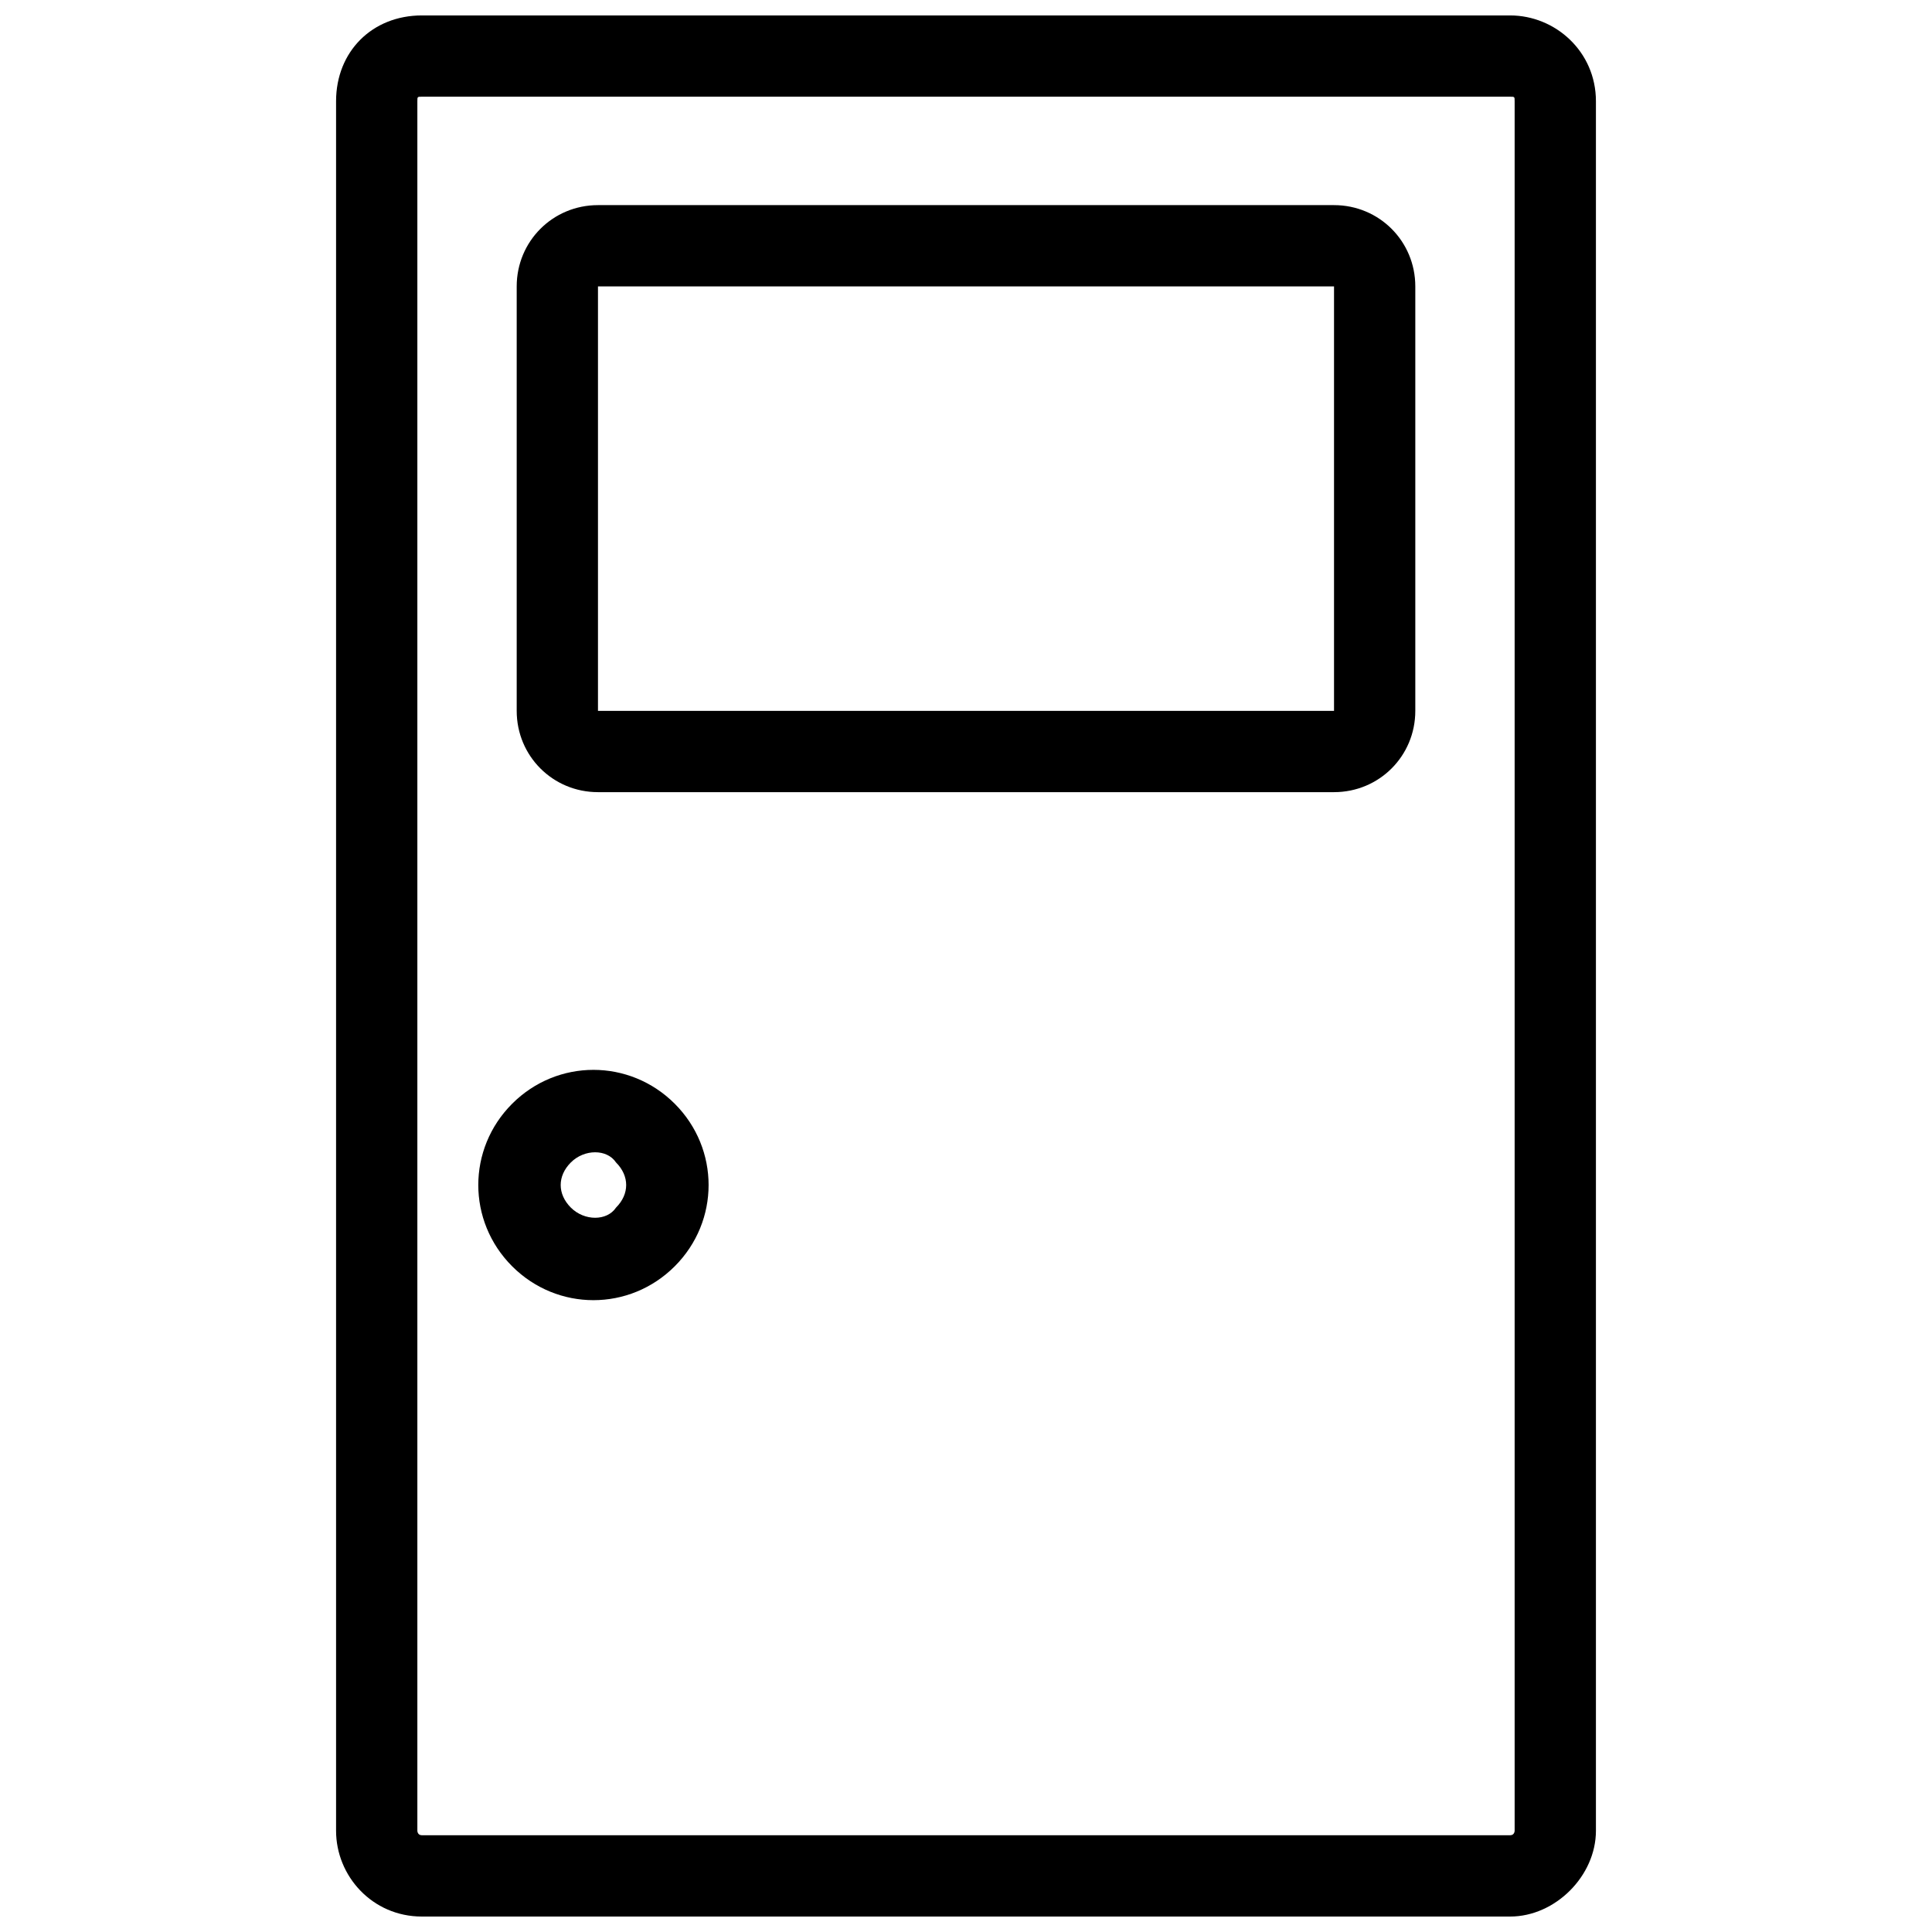 <?xml version="1.0" encoding="UTF-8"?>
<!-- Uploaded to: SVG Repo, www.svgrepo.com, Generator: SVG Repo Mixer Tools -->
<svg width="800px" height="800px" version="1.1" viewBox="144 144 512 512" xmlns="http://www.w3.org/2000/svg">
 <defs>
  <clipPath id="a">
   <path d="m233 148.09h334v503.81h-334z"/>
  </clipPath>
 </defs>
 <g clip-path="url(#a)">
  <path d="m255.8 148.09h288.4c11.969 0 22.738 9.574 22.738 22.738v458.34c0 11.969-10.77 22.738-22.738 22.738h-288.4c-13.164 0-22.738-10.77-22.738-22.738v-458.34c0-13.164 9.574-22.738 22.738-22.738zm288.4 21.539h-288.4c-1.195 0-1.195 0-1.195 1.195v458.34s0 1.195 1.195 1.195h288.4c1.195 0 1.195-1.195 1.195-1.195v-458.34c0-1.195 0-1.195-1.195-1.195z"/>
 </g>
 <path d="m302.47 198.36h195.06c11.969 0 21.539 9.574 21.539 21.539v112.49c0 11.969-9.574 21.539-21.539 21.539h-195.06c-11.969 0-21.539-9.574-21.539-21.539v-112.49c0-11.969 9.574-21.539 21.539-21.539zm195.06 21.539h-195.06v112.49h195.06z"/>
 <path d="m322.81 436.5c11.969 11.969 11.969 31.113 0 43.082s-31.113 11.969-43.082 0-11.969-31.113 0-43.082 31.113-11.969 43.082 0zm-15.559 15.559c-2.394-3.59-8.375-3.59-11.969 0-3.59 3.59-3.59 8.375 0 11.969 3.59 3.59 9.574 3.59 11.969 0 3.59-3.59 3.59-8.375 0-11.969z"/>
</svg>